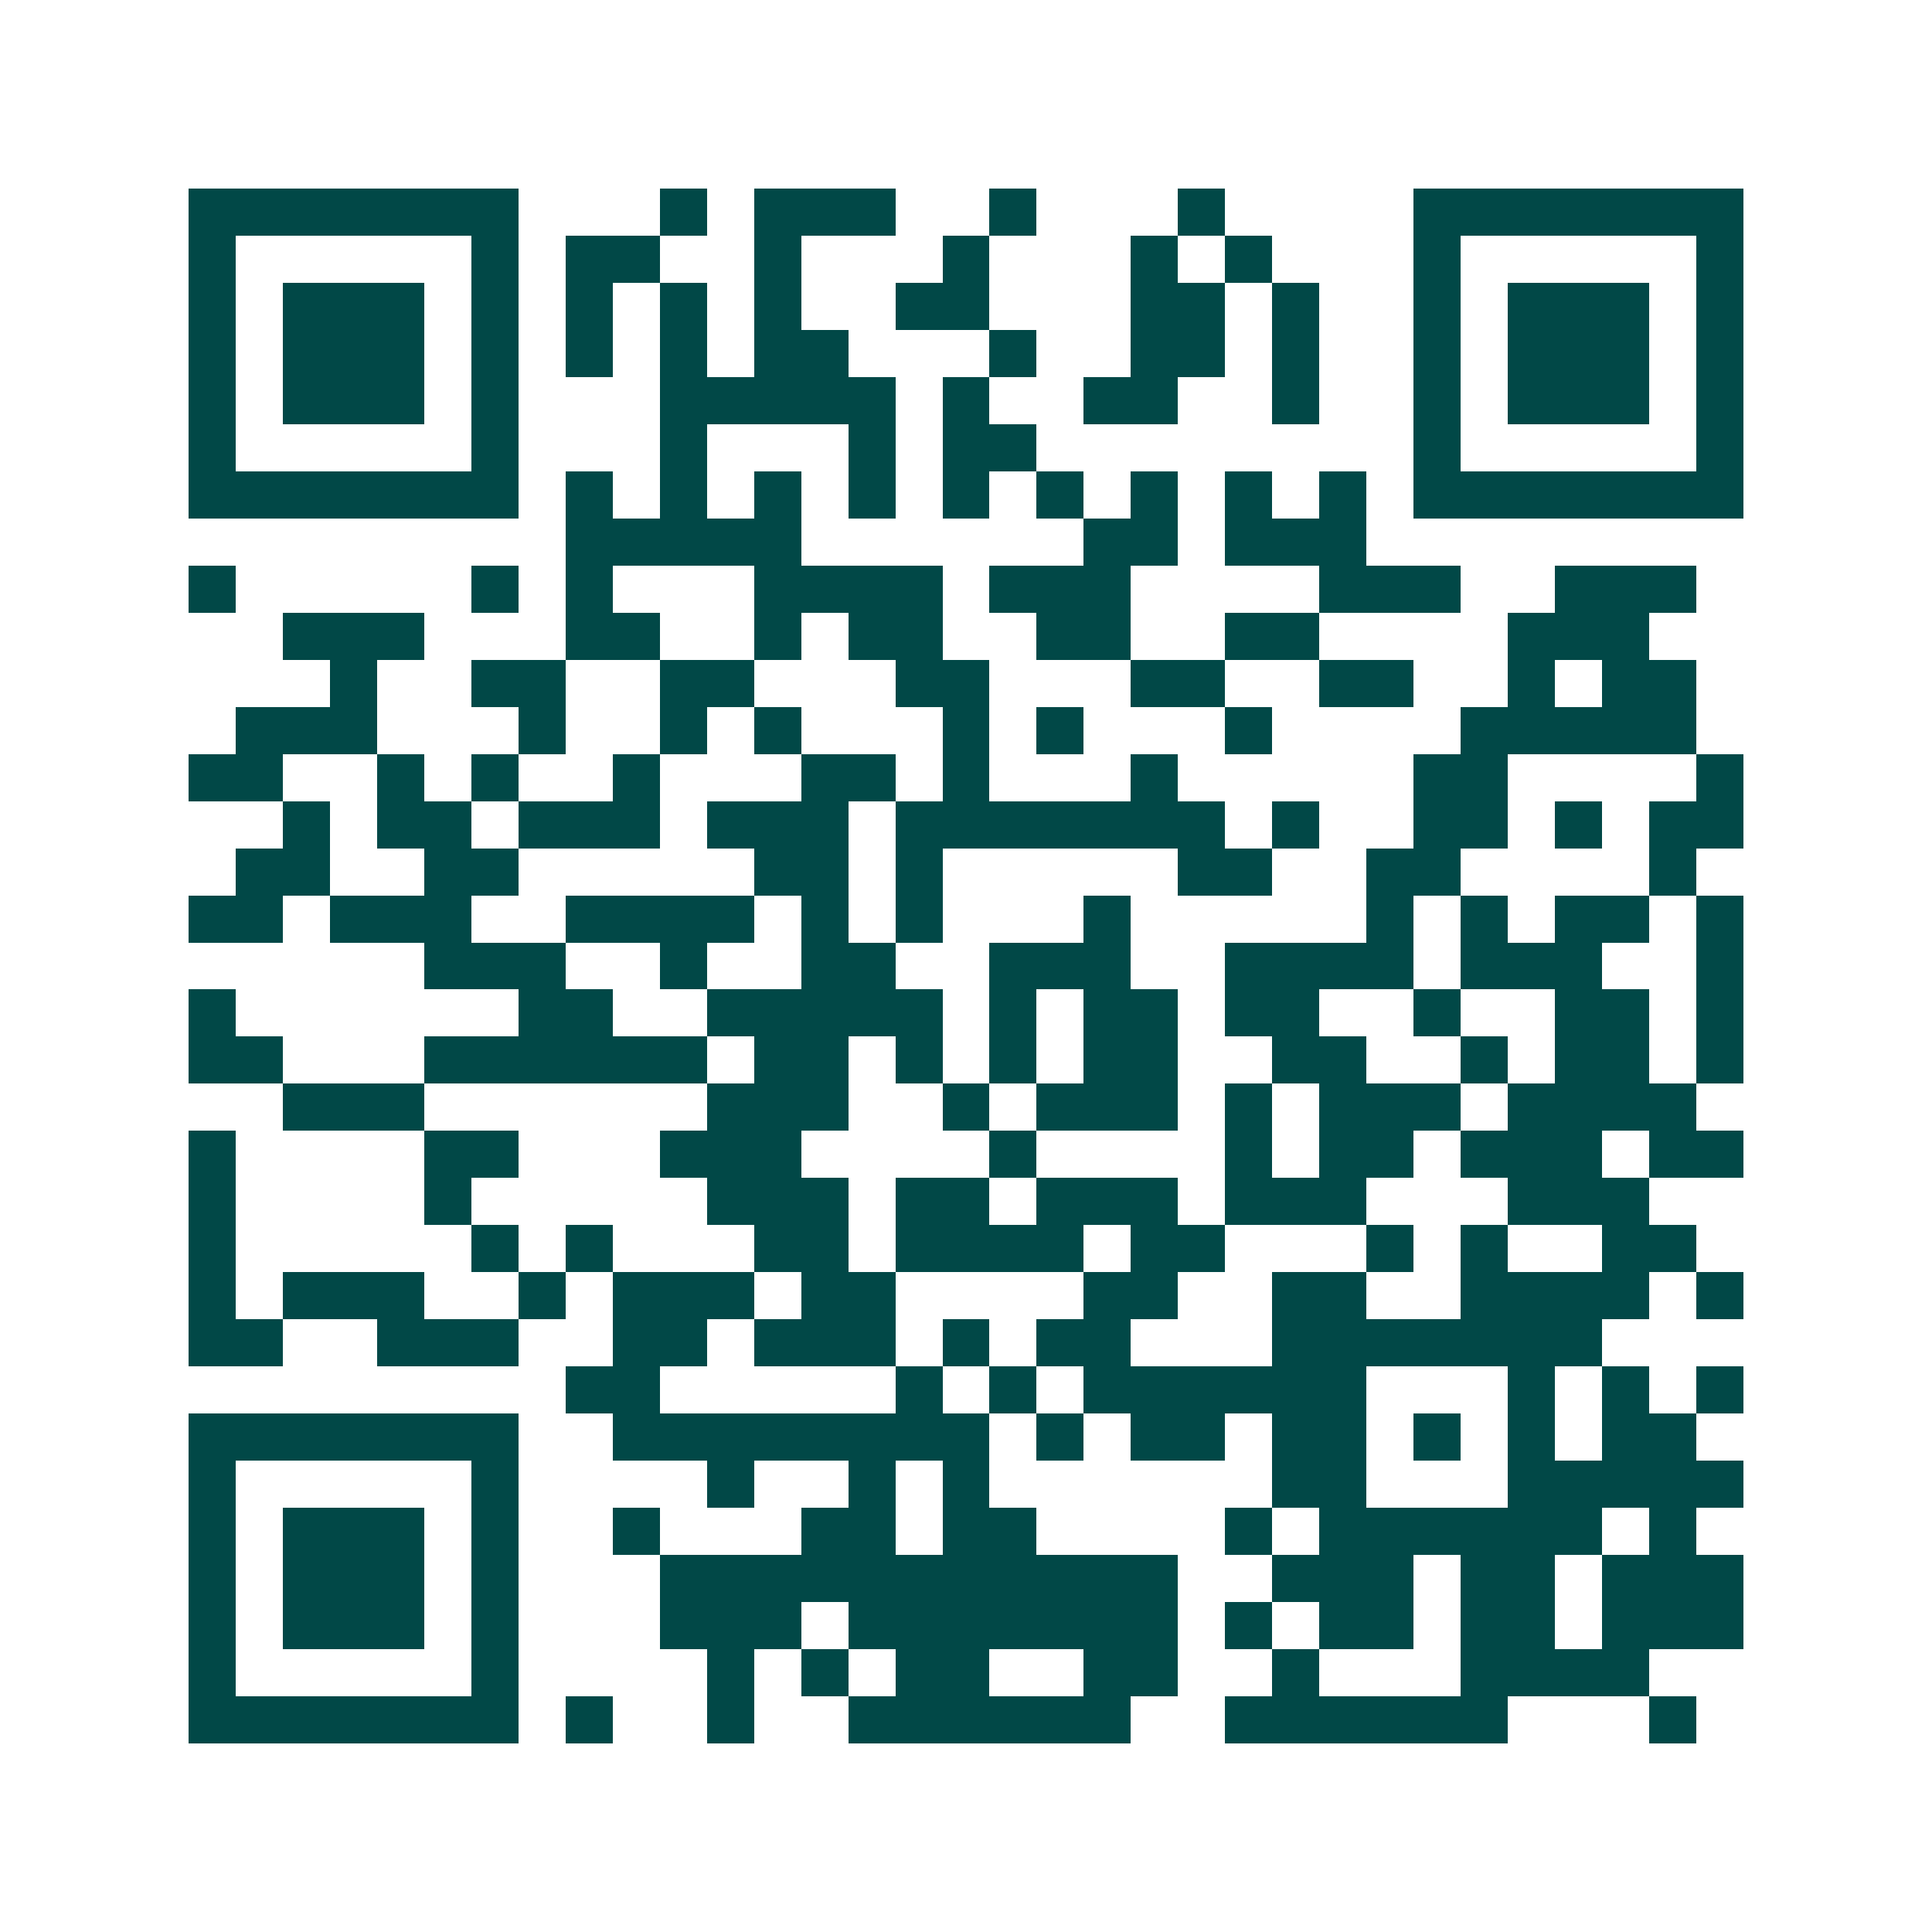 <svg xmlns="http://www.w3.org/2000/svg" width="200" height="200" viewBox="0 0 41 41" shape-rendering="crispEdges"><path fill="#ffffff" d="M0 0h41v41H0z"/><path stroke="#014847" d="M4 4.5h7m3 0h1m1 0h3m2 0h1m3 0h1m4 0h7M4 5.5h1m5 0h1m1 0h2m2 0h1m3 0h1m3 0h1m1 0h1m3 0h1m5 0h1M4 6.5h1m1 0h3m1 0h1m1 0h1m1 0h1m1 0h1m2 0h2m3 0h2m1 0h1m2 0h1m1 0h3m1 0h1M4 7.5h1m1 0h3m1 0h1m1 0h1m1 0h1m1 0h2m3 0h1m2 0h2m1 0h1m2 0h1m1 0h3m1 0h1M4 8.5h1m1 0h3m1 0h1m3 0h5m1 0h1m2 0h2m2 0h1m2 0h1m1 0h3m1 0h1M4 9.5h1m5 0h1m3 0h1m3 0h1m1 0h2m8 0h1m5 0h1M4 10.5h7m1 0h1m1 0h1m1 0h1m1 0h1m1 0h1m1 0h1m1 0h1m1 0h1m1 0h1m1 0h7M12 11.5h5m6 0h2m1 0h3M4 12.5h1m5 0h1m1 0h1m3 0h4m1 0h3m4 0h3m2 0h3M6 13.5h3m3 0h2m2 0h1m1 0h2m2 0h2m2 0h2m4 0h3M7 14.5h1m2 0h2m2 0h2m3 0h2m3 0h2m2 0h2m2 0h1m1 0h2M5 15.5h3m3 0h1m2 0h1m1 0h1m3 0h1m1 0h1m3 0h1m4 0h5M4 16.5h2m2 0h1m1 0h1m2 0h1m3 0h2m1 0h1m3 0h1m5 0h2m4 0h1M6 17.5h1m1 0h2m1 0h3m1 0h3m1 0h7m1 0h1m2 0h2m1 0h1m1 0h2M5 18.5h2m2 0h2m5 0h2m1 0h1m5 0h2m2 0h2m4 0h1M4 19.5h2m1 0h3m2 0h4m1 0h1m1 0h1m3 0h1m5 0h1m1 0h1m1 0h2m1 0h1M9 20.5h3m2 0h1m2 0h2m2 0h3m2 0h4m1 0h3m2 0h1M4 21.5h1m6 0h2m2 0h5m1 0h1m1 0h2m1 0h2m2 0h1m2 0h2m1 0h1M4 22.5h2m3 0h6m1 0h2m1 0h1m1 0h1m1 0h2m2 0h2m2 0h1m1 0h2m1 0h1M6 23.5h3m6 0h3m2 0h1m1 0h3m1 0h1m1 0h3m1 0h4M4 24.5h1m4 0h2m3 0h3m4 0h1m4 0h1m1 0h2m1 0h3m1 0h2M4 25.5h1m4 0h1m5 0h3m1 0h2m1 0h3m1 0h3m3 0h3M4 26.5h1m5 0h1m1 0h1m3 0h2m1 0h4m1 0h2m3 0h1m1 0h1m2 0h2M4 27.5h1m1 0h3m2 0h1m1 0h3m1 0h2m4 0h2m2 0h2m2 0h4m1 0h1M4 28.5h2m2 0h3m2 0h2m1 0h3m1 0h1m1 0h2m3 0h7M12 29.5h2m5 0h1m1 0h1m1 0h6m3 0h1m1 0h1m1 0h1M4 30.5h7m2 0h8m1 0h1m1 0h2m1 0h2m1 0h1m1 0h1m1 0h2M4 31.5h1m5 0h1m4 0h1m2 0h1m1 0h1m6 0h2m3 0h5M4 32.5h1m1 0h3m1 0h1m2 0h1m3 0h2m1 0h2m4 0h1m1 0h6m1 0h1M4 33.5h1m1 0h3m1 0h1m3 0h11m2 0h3m1 0h2m1 0h3M4 34.5h1m1 0h3m1 0h1m3 0h3m1 0h7m1 0h1m1 0h2m1 0h2m1 0h3M4 35.5h1m5 0h1m4 0h1m1 0h1m1 0h2m2 0h2m2 0h1m3 0h4M4 36.5h7m1 0h1m2 0h1m2 0h6m2 0h6m3 0h1"/></svg>
